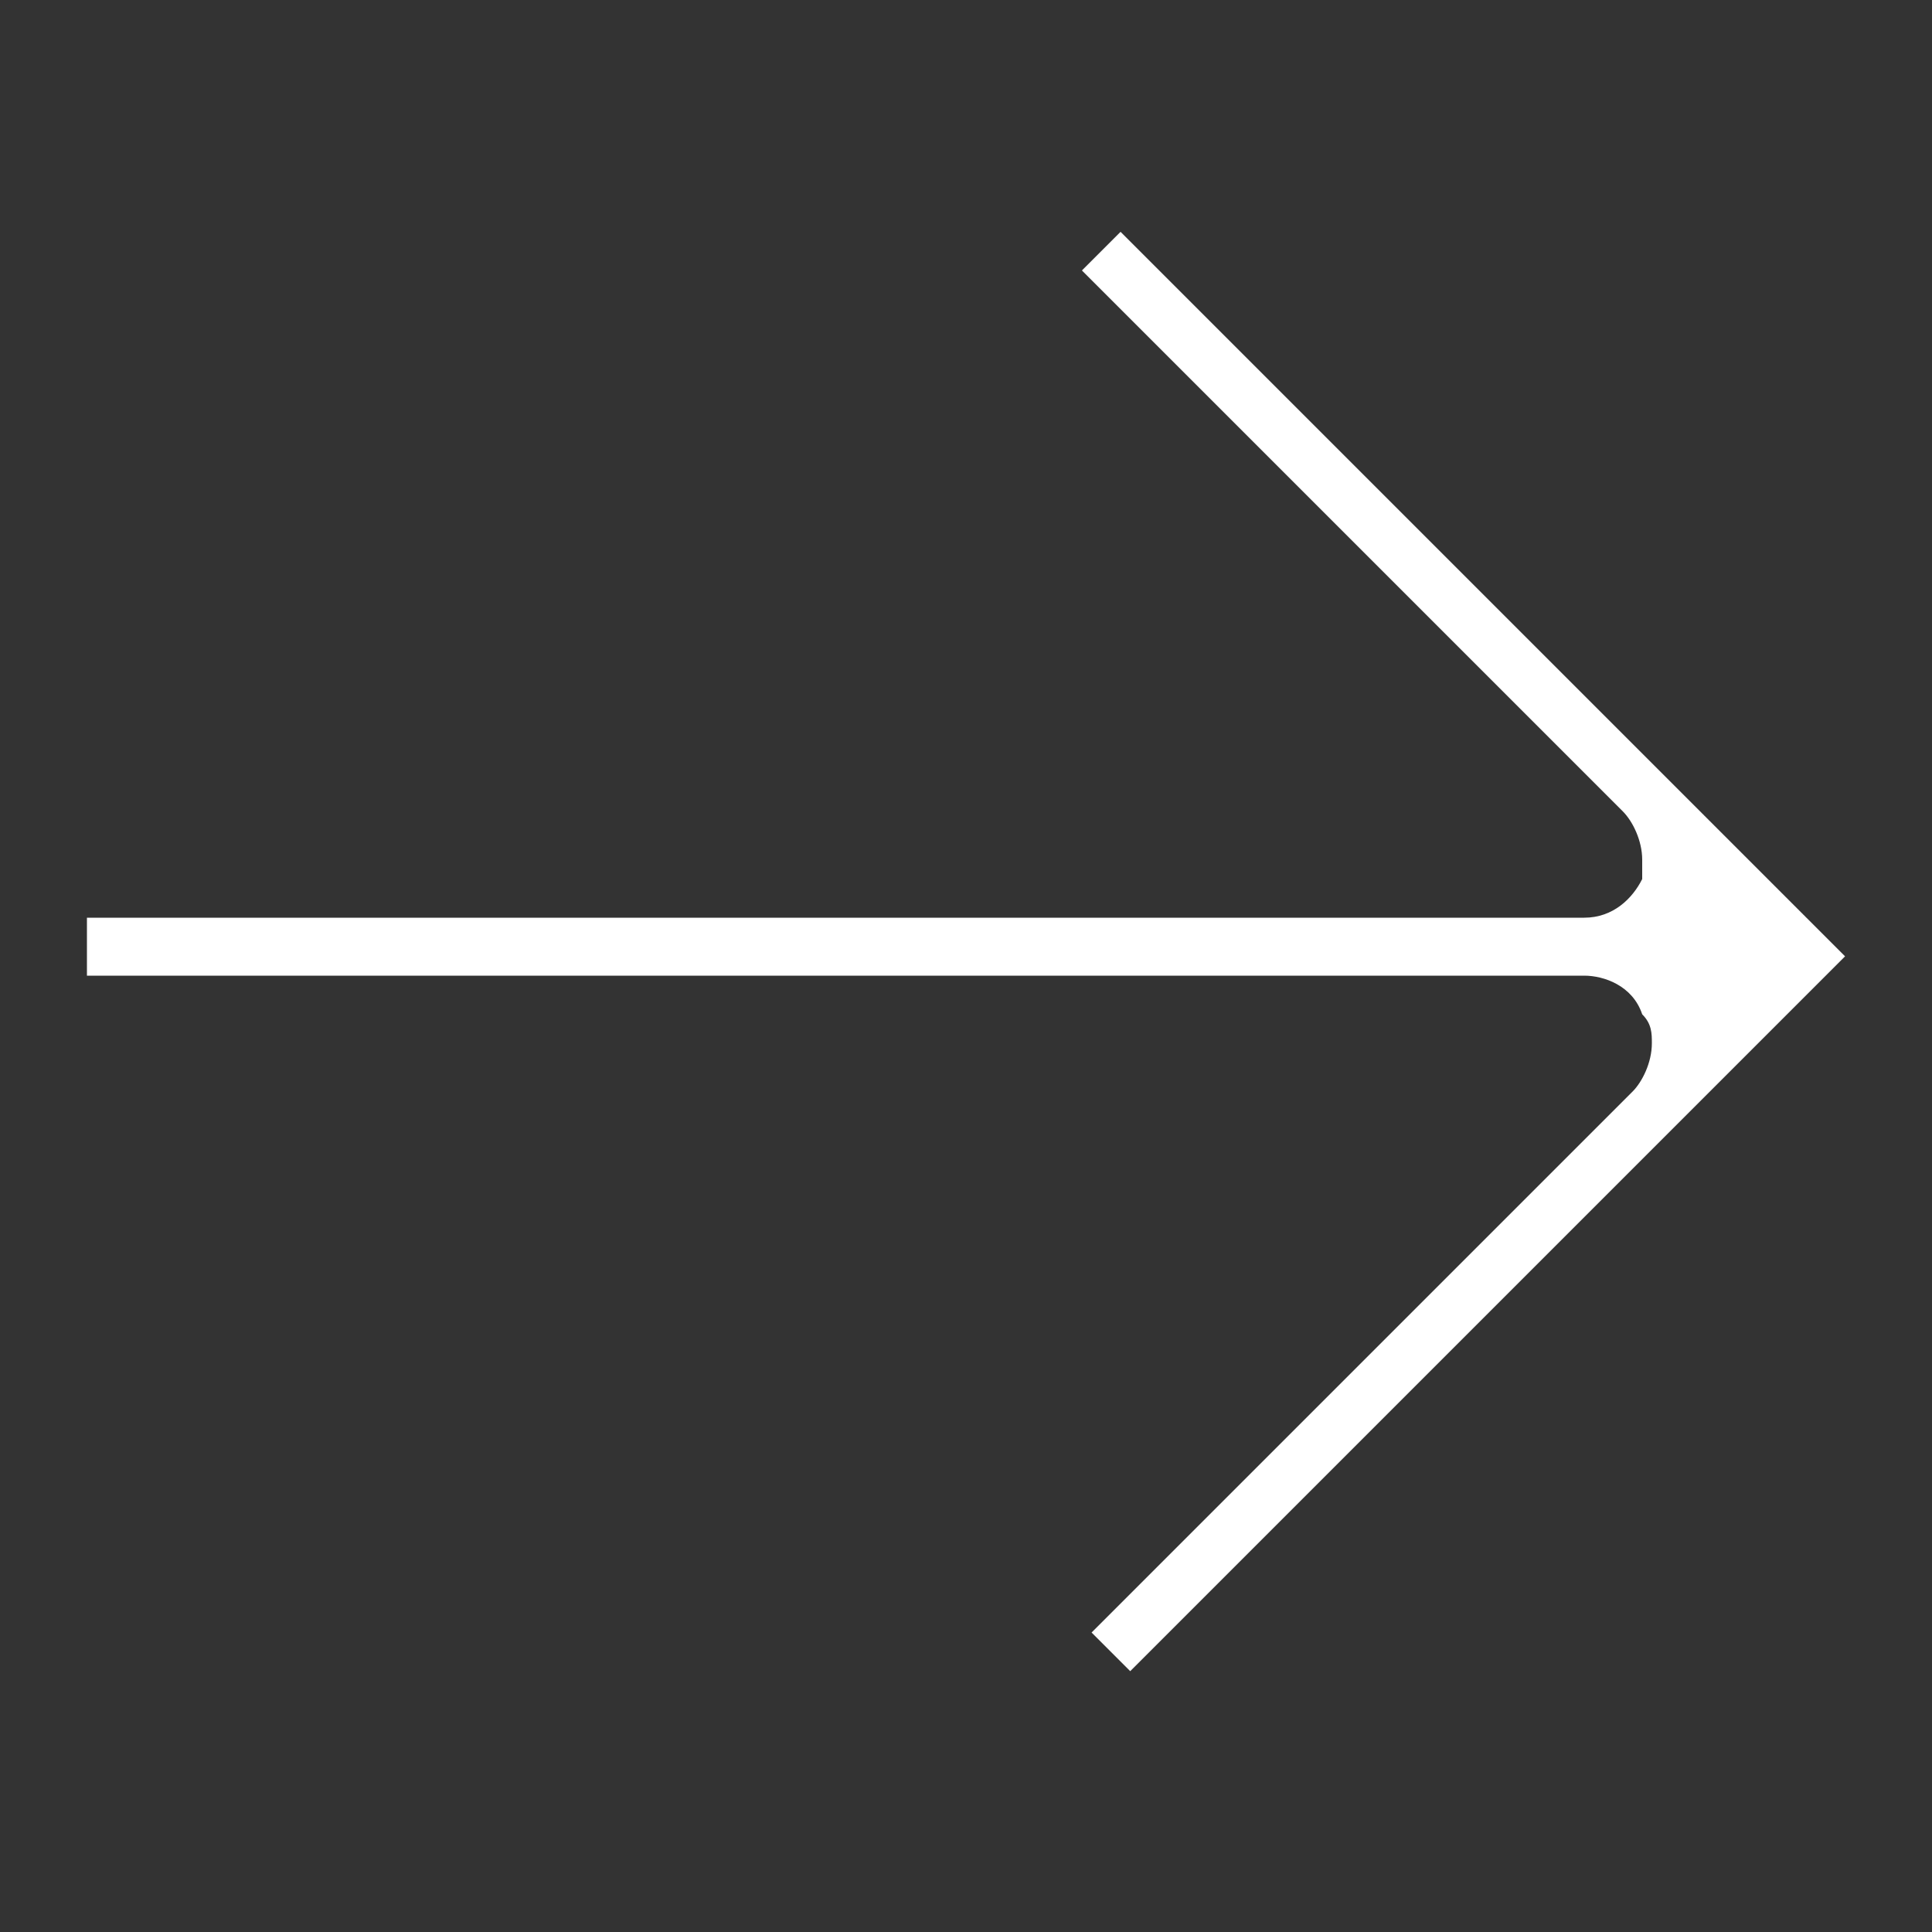 <?xml version="1.0" encoding="utf-8"?>
<!-- Generator: Adobe Illustrator 21.1.0, SVG Export Plug-In . SVG Version: 6.00 Build 0)  -->
<svg version="1.1" id="Layer_1" xmlns="http://www.w3.org/2000/svg" xmlns:xlink="http://www.w3.org/1999/xlink" x="0px" y="0px"
	 viewBox="0 0 20 20" style="enable-background:new 0 0 20 20;" xml:space="preserve">
<rect x="0" y="0" width="20" height="20" fill="#333333" stroke="none"/>
<style type="text/css">
	.st0{fill:#FFFFFF;}
</style>
<path class="st0" d="M11.7,17.3l-0.4-0.4l5.6-5.6c0.1-0.1,0.2-0.3,0.2-0.5c0-0.1,0-0.2-0.1-0.3c-0.1-0.3-0.4-0.4-0.6-0.4l-15.5,0
	l0-0.6l15.5,0c0.3,0,0.5-0.2,0.6-0.4C17,9,17,8.9,17,8.9c0-0.2-0.1-0.4-0.2-0.5l-5.6-5.6l0.4-0.4l7.5,7.5L11.7,17.3z"/>
</svg>
